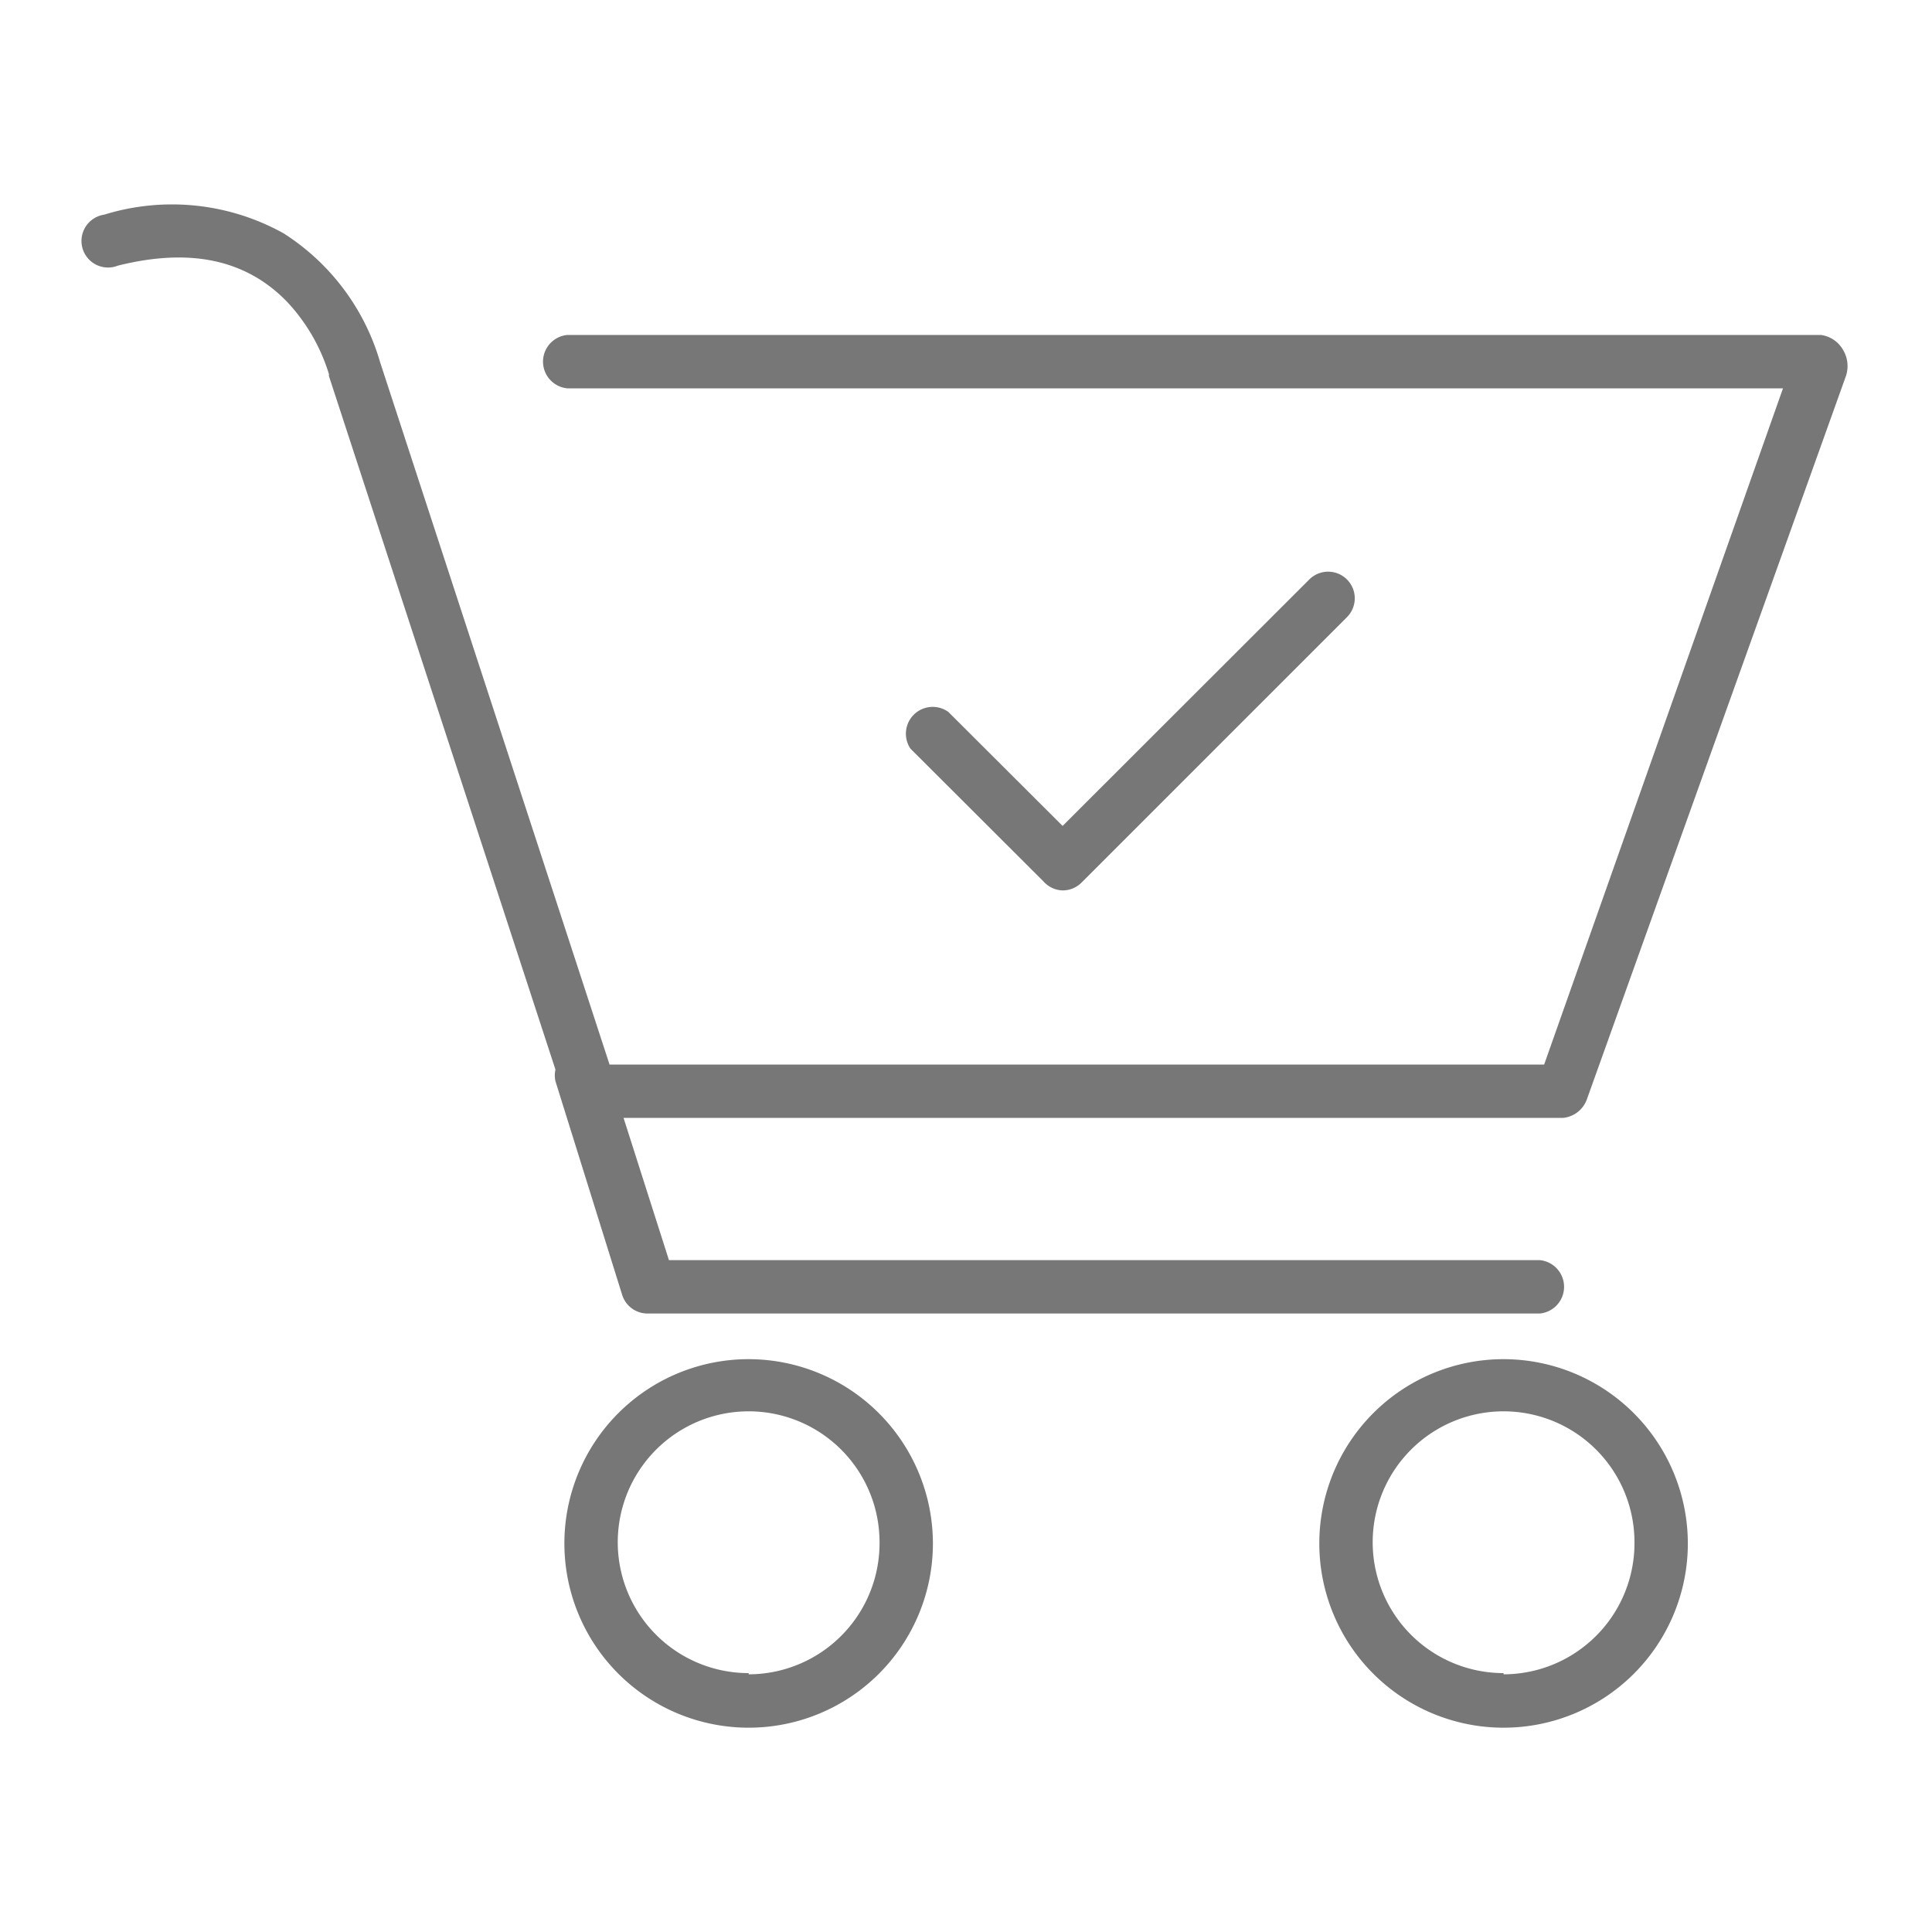 <svg id="Capa_1" data-name="Capa 1" xmlns="http://www.w3.org/2000/svg" viewBox="0 0 80 80"><defs><style>.cls-1{fill:#777;}</style></defs><title>icono</title><path class="cls-1" d="M44,36.87a1.1,1.1,0,0,0,.78-.32l11-11A1.1,1.1,0,0,0,54.21,24L44,34.2l-4.73-4.72A1.11,1.11,0,0,0,37.7,31l5.51,5.5A1.1,1.1,0,0,0,44,36.87Z"/><path class="cls-1" d="M31,56.28a7.63,7.63,0,1,0,7.63,7.63A7.64,7.64,0,0,0,31,56.28Zm0,13a5.42,5.42,0,1,1,5.42-5.42A5.43,5.43,0,0,1,31,69.33Z"/><path class="cls-1" d="M62.26,56.28a7.63,7.63,0,1,0,7.63,7.63A7.64,7.64,0,0,0,62.26,56.28Zm0,13a5.42,5.42,0,1,1,5.42-5.42A5.43,5.43,0,0,1,62.26,69.33Z"/><path class="cls-1" d="M76.3,14.46a1.24,1.24,0,0,0-.9-.59H23.49a1.11,1.11,0,0,0,0,2.21H73.83l-9.89,28H25.24L15.74,15a9.44,9.44,0,0,0-4-5.34,9.51,9.51,0,0,0-7.43-.77A1.1,1.1,0,1,0,4.88,11c3-.75,5.31-.25,7,1.49a7.62,7.62,0,0,1,1.74,3l0,.08L23,44.29a1.09,1.09,0,0,0,0,.48l2.76,8.84a1.1,1.1,0,0,0,1.05.78H63.76a1.11,1.11,0,0,0,0-2.21H27.7l-1.88-5.89h38.9a1.17,1.17,0,0,0,1-.8L76.44,15.56A1.31,1.31,0,0,0,76.3,14.46Z"/></svg>